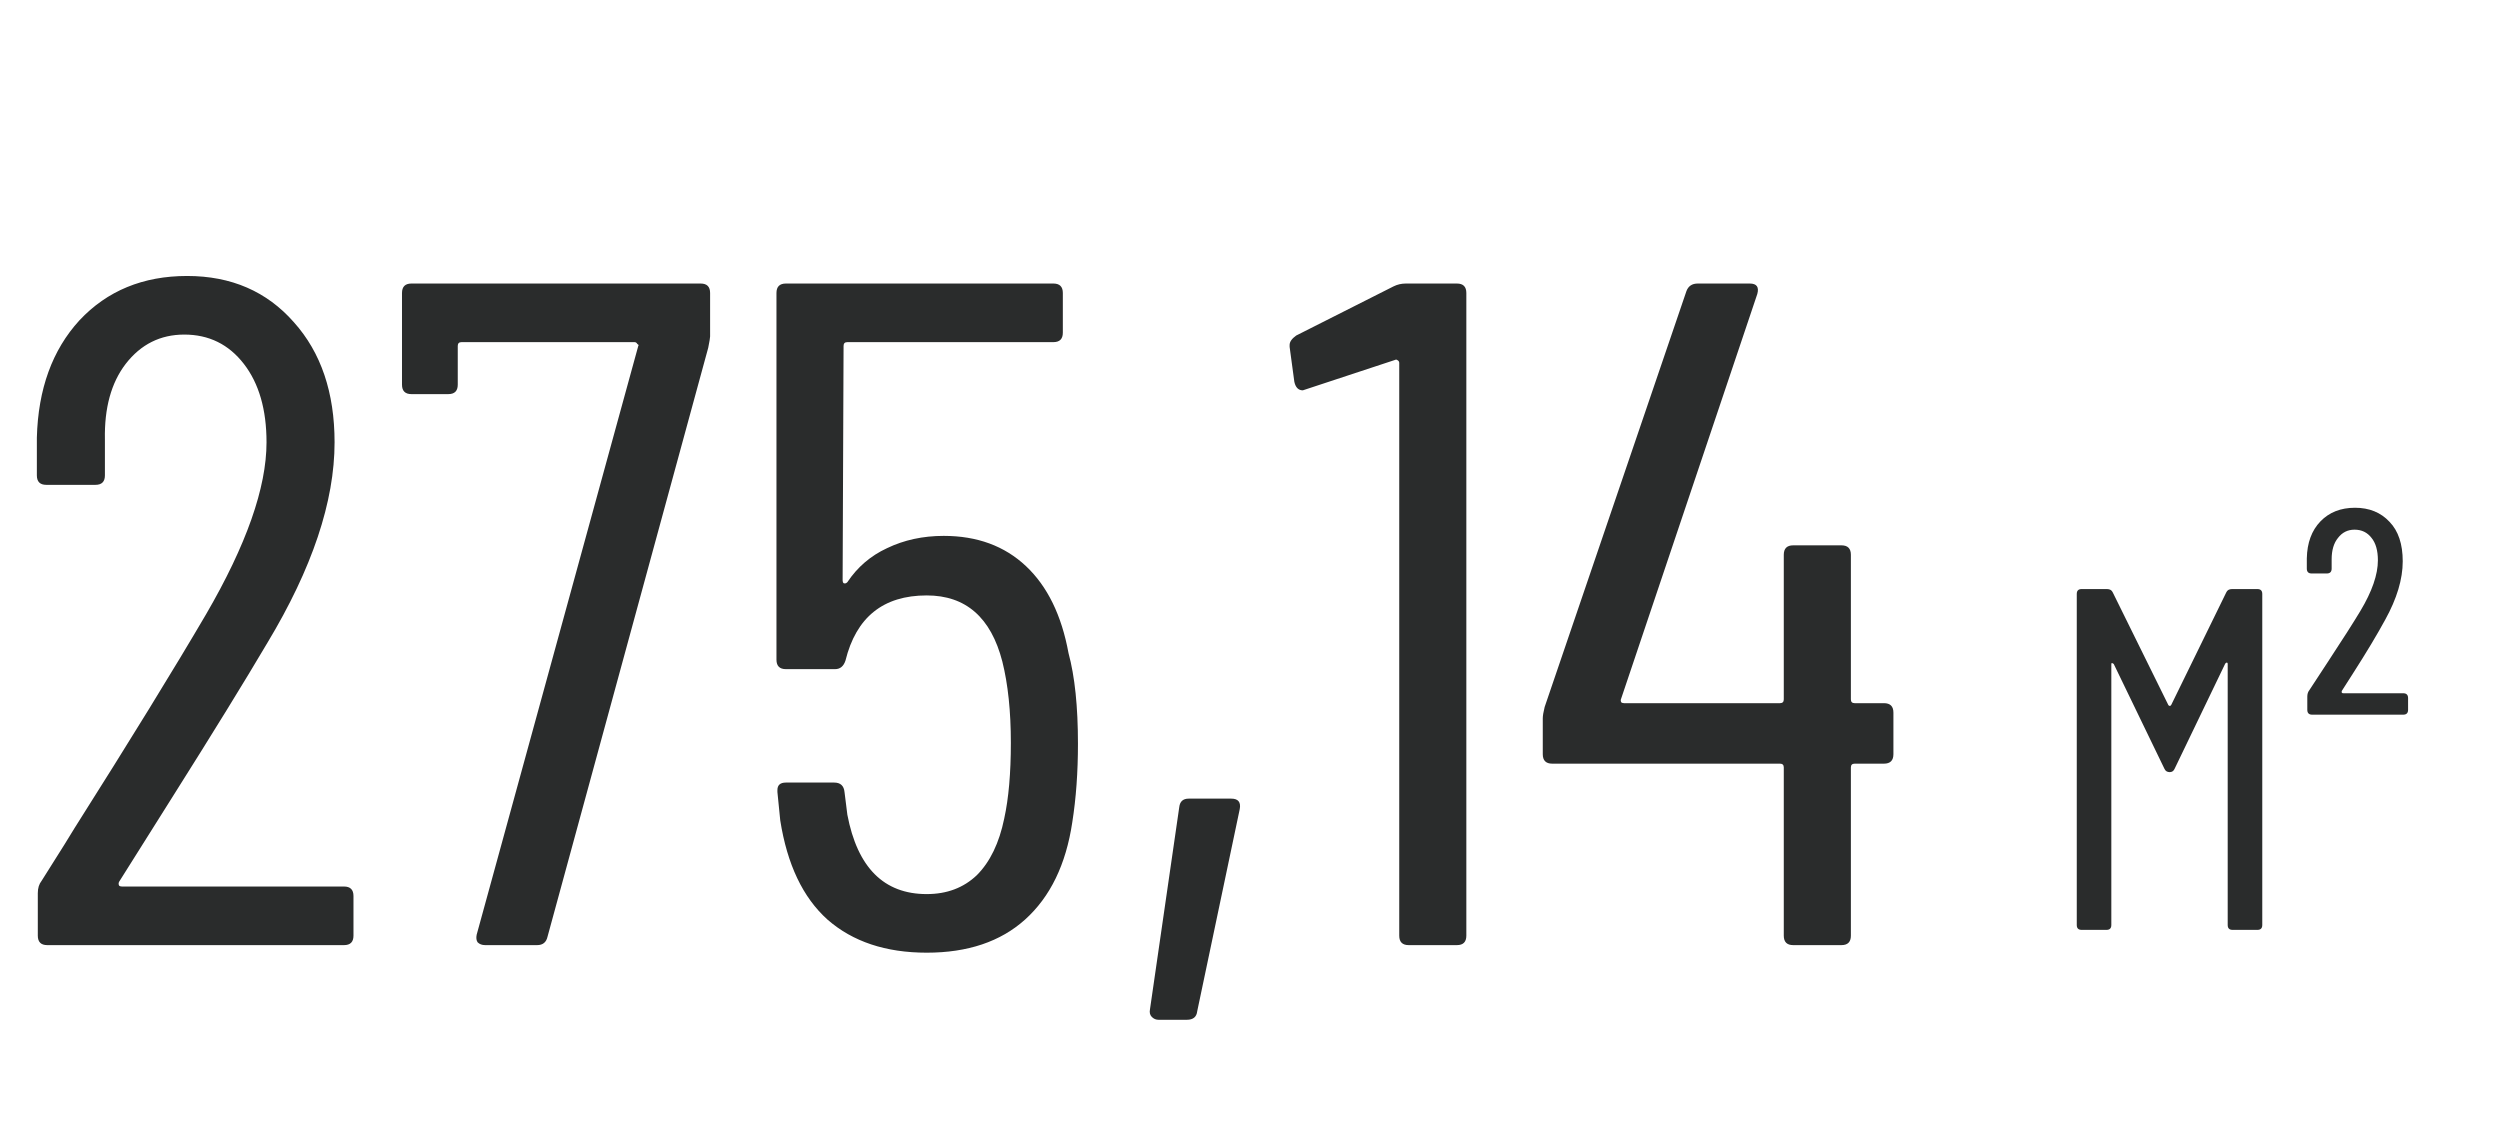 <?xml version="1.0" encoding="UTF-8"?> <svg xmlns="http://www.w3.org/2000/svg" width="164" height="74" viewBox="0 0 164 74" fill="none"><path d="M7.812 57.846C7.771 57.929 7.771 58.011 7.812 58.094C7.853 58.135 7.915 58.156 7.998 58.156H22.568C22.981 58.156 23.188 58.363 23.188 58.776V61.38C23.188 61.793 22.981 62 22.568 62H3.1C2.687 62 2.48 61.793 2.48 61.38V58.59C2.48 58.259 2.563 57.991 2.728 57.784C4.009 55.759 4.733 54.601 4.898 54.312C8.535 48.567 11.408 43.896 13.516 40.3C16.161 35.753 17.484 31.992 17.484 29.016C17.484 26.867 16.988 25.151 15.996 23.87C15.004 22.589 13.702 21.948 12.09 21.948C10.519 21.948 9.238 22.589 8.246 23.87C7.295 25.11 6.841 26.763 6.882 28.83V31.186C6.882 31.599 6.675 31.806 6.262 31.806H3.038C2.625 31.806 2.418 31.599 2.418 31.186V28.706C2.501 25.523 3.431 22.961 5.208 21.018C7.027 19.075 9.383 18.104 12.276 18.104C15.169 18.104 17.505 19.117 19.282 21.142C21.059 23.126 21.948 25.751 21.948 29.016C21.948 32.901 20.481 37.283 17.546 42.16C16.058 44.681 13.971 48.071 11.284 52.328L7.812 57.846ZM31.827 62C31.621 62 31.455 61.938 31.331 61.814C31.249 61.69 31.228 61.525 31.269 61.318L41.871 22.692C41.913 22.651 41.892 22.609 41.809 22.568C41.768 22.485 41.706 22.444 41.623 22.444H30.277C30.112 22.444 30.029 22.527 30.029 22.692V25.234C30.029 25.647 29.823 25.854 29.409 25.854H26.991C26.578 25.854 26.371 25.647 26.371 25.234V19.22C26.371 18.807 26.578 18.6 26.991 18.6H45.963C46.377 18.6 46.583 18.807 46.583 19.22V22.072C46.583 22.155 46.542 22.403 46.459 22.816L35.919 61.442C35.837 61.814 35.609 62 35.237 62H31.827ZM70.094 42.842C70.508 44.371 70.714 46.355 70.714 48.794C70.714 50.654 70.59 52.369 70.342 53.94C69.929 56.709 68.896 58.838 67.242 60.326C65.63 61.773 63.481 62.496 60.794 62.496C58.108 62.496 55.938 61.773 54.284 60.326C52.672 58.879 51.639 56.709 51.184 53.816L50.998 51.956V51.832C50.998 51.501 51.184 51.336 51.556 51.336H54.718C55.132 51.336 55.359 51.543 55.4 51.956L55.586 53.444C56.248 56.916 57.984 58.652 60.794 58.652C62.117 58.652 63.212 58.239 64.08 57.412C64.948 56.544 65.548 55.304 65.878 53.692C66.168 52.369 66.312 50.716 66.312 48.732C66.312 46.665 66.126 44.888 65.754 43.4C65.01 40.507 63.357 39.06 60.794 39.06C57.942 39.06 56.165 40.486 55.462 43.338C55.338 43.71 55.111 43.896 54.78 43.896H51.556C51.143 43.896 50.936 43.689 50.936 43.276V19.22C50.936 18.807 51.143 18.6 51.556 18.6H69.102C69.516 18.6 69.722 18.807 69.722 19.22V21.824C69.722 22.237 69.516 22.444 69.102 22.444H55.586C55.421 22.444 55.338 22.527 55.338 22.692L55.276 38.068C55.276 38.151 55.297 38.213 55.338 38.254C55.421 38.295 55.504 38.275 55.586 38.192C56.248 37.2 57.116 36.456 58.19 35.96C59.306 35.423 60.546 35.154 61.91 35.154C64.101 35.154 65.899 35.815 67.304 37.138C68.71 38.461 69.64 40.362 70.094 42.842ZM75.996 66.898C75.83 66.898 75.686 66.836 75.561 66.712C75.438 66.588 75.396 66.423 75.438 66.216L77.359 52.948C77.401 52.576 77.608 52.39 77.98 52.39H80.769C81.224 52.39 81.41 52.617 81.328 53.072L78.537 66.34C78.496 66.712 78.269 66.898 77.856 66.898H75.996ZM91.418 18.786C91.666 18.662 91.935 18.6 92.225 18.6H95.573C95.986 18.6 96.192 18.807 96.192 19.22V61.38C96.192 61.793 95.986 62 95.573 62H92.41C91.997 62 91.79 61.793 91.79 61.38V23.808C91.79 23.725 91.749 23.663 91.666 23.622C91.625 23.581 91.563 23.581 91.481 23.622L85.653 25.544L85.466 25.606C85.177 25.606 84.991 25.42 84.909 25.048L84.599 22.754V22.63C84.599 22.423 84.743 22.217 85.032 22.01L91.418 18.786ZM123.588 46.128C124.001 46.128 124.208 46.335 124.208 46.748V49.476C124.208 49.889 124.001 50.096 123.588 50.096H121.666C121.5 50.096 121.418 50.179 121.418 50.344V61.38C121.418 61.793 121.211 62 120.798 62H117.636C117.222 62 117.016 61.793 117.016 61.38V50.344C117.016 50.179 116.933 50.096 116.768 50.096H101.826C101.412 50.096 101.206 49.889 101.206 49.476V47.12C101.206 46.955 101.247 46.707 101.33 46.376L110.63 19.096C110.754 18.765 111.002 18.6 111.374 18.6H114.784C115.238 18.6 115.404 18.827 115.28 19.282L106.352 45.818C106.31 45.901 106.31 45.983 106.352 46.066C106.393 46.107 106.455 46.128 106.538 46.128H116.768C116.933 46.128 117.016 46.045 117.016 45.88V36.394C117.016 35.981 117.222 35.774 117.636 35.774H120.798C121.211 35.774 121.418 35.981 121.418 36.394V45.88C121.418 46.045 121.5 46.128 121.666 46.128H123.588Z" fill="#2A2C2C"></path><path d="M146.041 38.866C146.105 38.717 146.233 38.642 146.424 38.642H148.085C148.298 38.642 148.405 38.749 148.405 38.962V60.681C148.405 60.894 148.298 61 148.085 61H146.456C146.243 61 146.137 60.894 146.137 60.681V43.561C146.137 43.497 146.116 43.465 146.073 43.465C146.052 43.465 146.02 43.487 145.977 43.529L142.656 50.428C142.592 50.577 142.485 50.652 142.336 50.652C142.166 50.652 142.049 50.577 141.985 50.428L138.663 43.561C138.621 43.519 138.578 43.497 138.535 43.497C138.514 43.497 138.503 43.529 138.503 43.593V60.681C138.503 60.894 138.397 61 138.184 61H136.555C136.342 61 136.236 60.894 136.236 60.681V38.962C136.236 38.749 136.342 38.642 136.555 38.642H138.216C138.408 38.642 138.535 38.717 138.599 38.866L142.24 46.244C142.262 46.287 142.294 46.308 142.336 46.308C142.379 46.308 142.411 46.287 142.432 46.244L146.041 38.866ZM151.678 46.883C151.465 46.883 151.359 46.776 151.359 46.563V45.701C151.359 45.531 151.401 45.392 151.486 45.286L152.7 43.433C153.679 41.943 154.393 40.825 154.84 40.08C155.606 38.802 155.99 37.695 155.99 36.758C155.99 36.119 155.851 35.63 155.575 35.289C155.298 34.927 154.925 34.746 154.457 34.746C154.01 34.746 153.648 34.927 153.371 35.289C153.094 35.63 152.956 36.098 152.956 36.694V37.301C152.956 37.514 152.849 37.62 152.636 37.62H151.646C151.433 37.62 151.327 37.514 151.327 37.301V36.63C151.348 35.608 151.646 34.799 152.221 34.203C152.796 33.607 153.552 33.309 154.489 33.309C155.426 33.309 156.181 33.617 156.756 34.235C157.331 34.831 157.619 35.693 157.619 36.822C157.619 37.993 157.235 39.271 156.469 40.655C155.937 41.634 155.234 42.805 154.361 44.168L153.626 45.318C153.605 45.36 153.605 45.403 153.626 45.446C153.648 45.467 153.679 45.477 153.722 45.477H157.651C157.864 45.477 157.97 45.584 157.97 45.797V46.563C157.97 46.776 157.864 46.883 157.651 46.883H151.678Z" fill="#2A2C2C"></path></svg> 